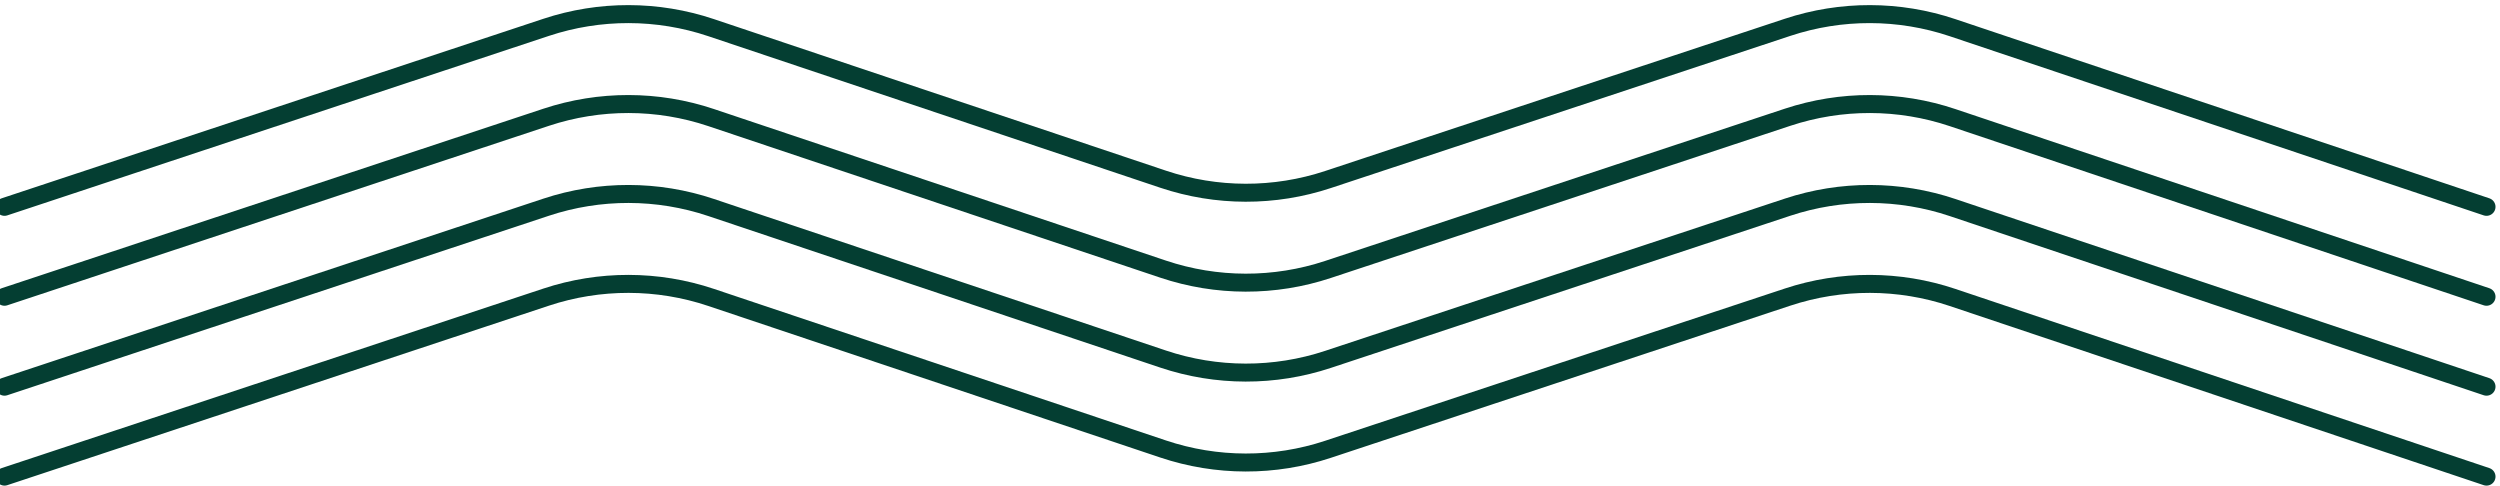 <svg width="278" height="54" viewBox="0 0 278 54" fill="none" xmlns="http://www.w3.org/2000/svg">
<path d="M0.5 23C20.576 16.347 40.653 9.695 60.729 3.041C66.686 1.067 73.122 1.078 79.071 3.073C95.827 8.691 112.583 14.31 129.339 19.928C135.286 21.922 141.719 21.934 147.674 19.962C164.707 14.322 181.74 8.681 198.773 3.04C204.73 1.067 211.167 1.079 217.116 3.075C236.911 9.717 256.705 16.359 276.5 23" stroke="#043E32" stroke-width="2" stroke-miterlimit="10" stroke-linecap="round"/>
<path d="M0.5 33C20.576 26.347 40.653 19.695 60.729 13.041C66.686 11.067 73.122 11.078 79.071 13.073C95.827 18.691 112.583 24.31 129.339 29.928C135.286 31.922 141.719 31.934 147.674 29.962C164.707 24.322 181.74 18.681 198.773 13.04C204.73 11.067 211.167 11.079 217.116 13.075C236.911 19.716 256.705 26.359 276.5 33" stroke="#043E32" stroke-width="2" stroke-miterlimit="10" stroke-linecap="round"/>
<path d="M0.5 43C20.576 36.347 40.653 29.695 60.729 23.041C66.686 21.067 73.122 21.078 79.071 23.073C95.827 28.691 112.583 34.31 129.339 39.928C135.286 41.922 141.719 41.934 147.674 39.962C164.707 34.322 181.74 28.681 198.773 23.04C204.73 21.067 211.167 21.079 217.116 23.075C236.911 29.716 256.705 36.359 276.5 43" stroke="#043E32" stroke-width="2" stroke-miterlimit="10" stroke-linecap="round"/>
<path d="M0.5 53C20.576 46.347 40.653 39.695 60.729 33.041C66.686 31.067 73.122 31.078 79.071 33.073C95.827 38.691 112.583 44.31 129.339 49.928C135.286 51.922 141.719 51.934 147.674 49.962C164.707 44.322 181.74 38.681 198.773 33.039C204.73 31.067 211.167 31.079 217.116 33.075C236.911 39.717 256.705 46.359 276.5 53" stroke="#043E32" stroke-width="2" stroke-miterlimit="10" stroke-linecap="round"/>
</svg>
